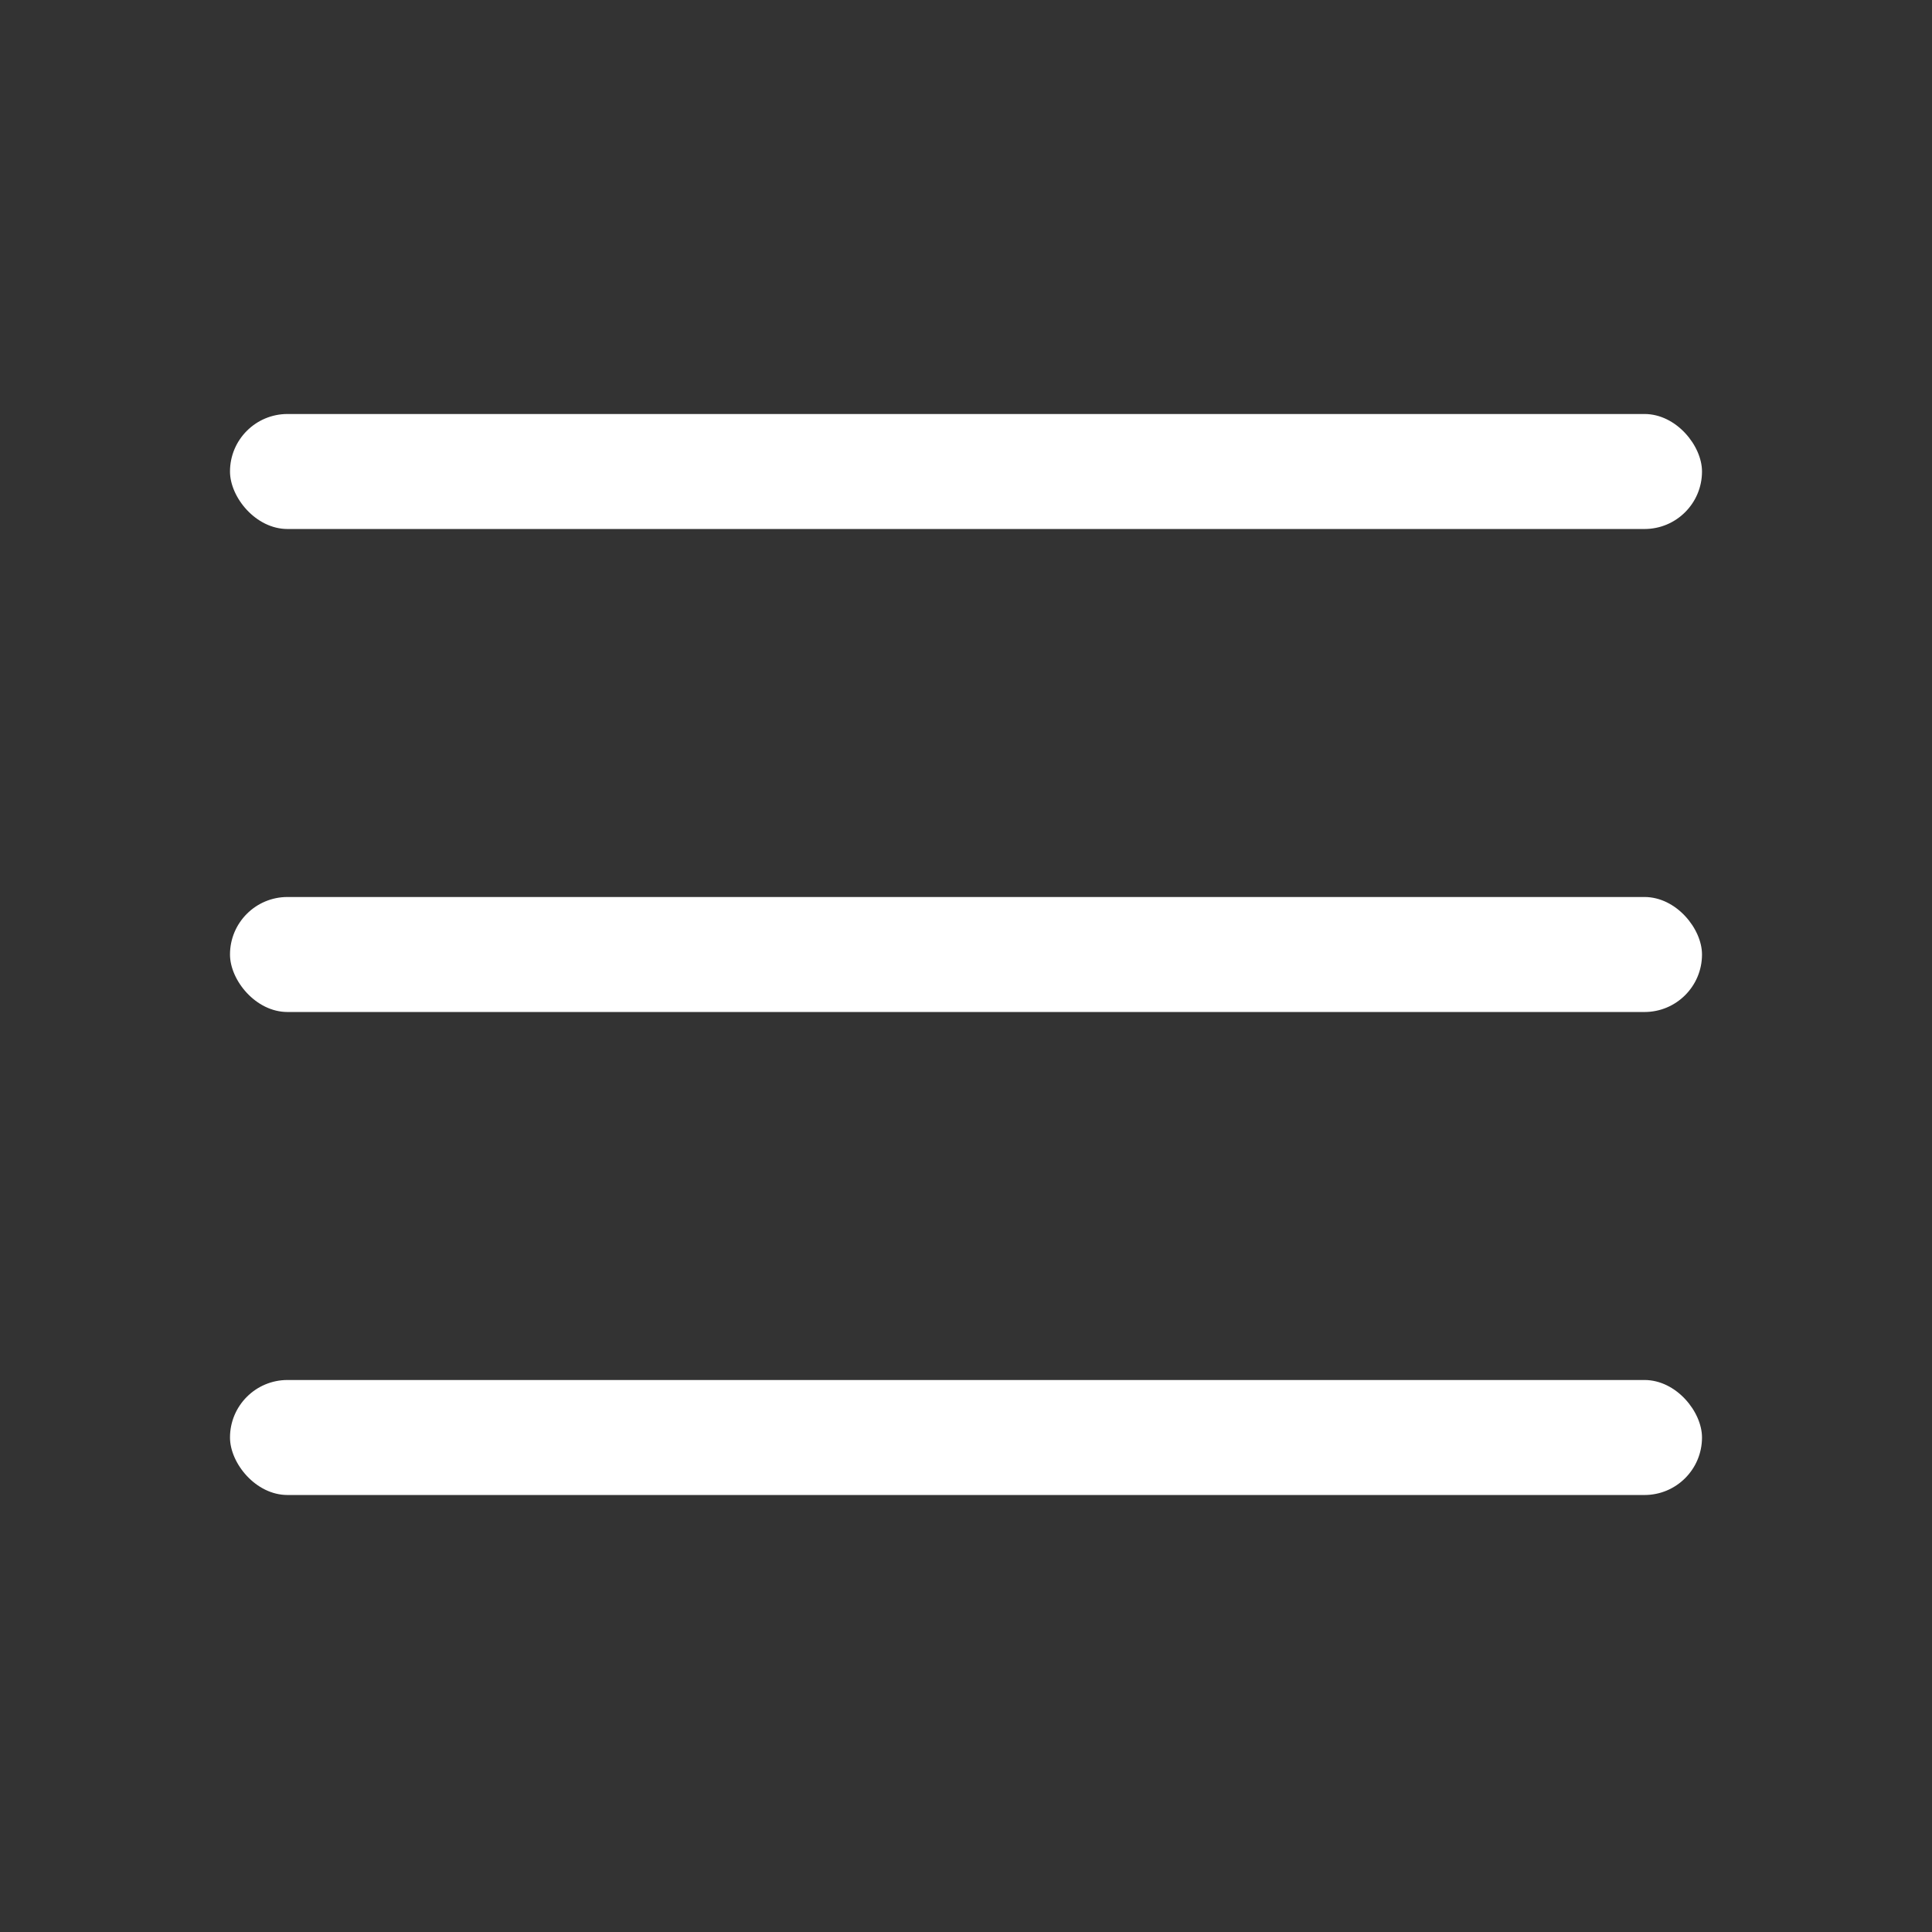 <?xml version="1.0" encoding="UTF-8"?> <svg xmlns="http://www.w3.org/2000/svg" width="42" height="42" viewBox="0 0 42 42" fill="none"><rect x="0" y="0" width="42" height="42" fill="#333333" stroke="none"/> <rect x="5" y="9" width="32" height="2.5" rx="1.25" fill="white"></rect> <rect x="5" y="19.5" width="32" height="2.5" rx="1.25" fill="white"></rect> <rect x="5" y="30" width="32" height="2.5" rx="1.25" fill="white"></rect> </svg> 